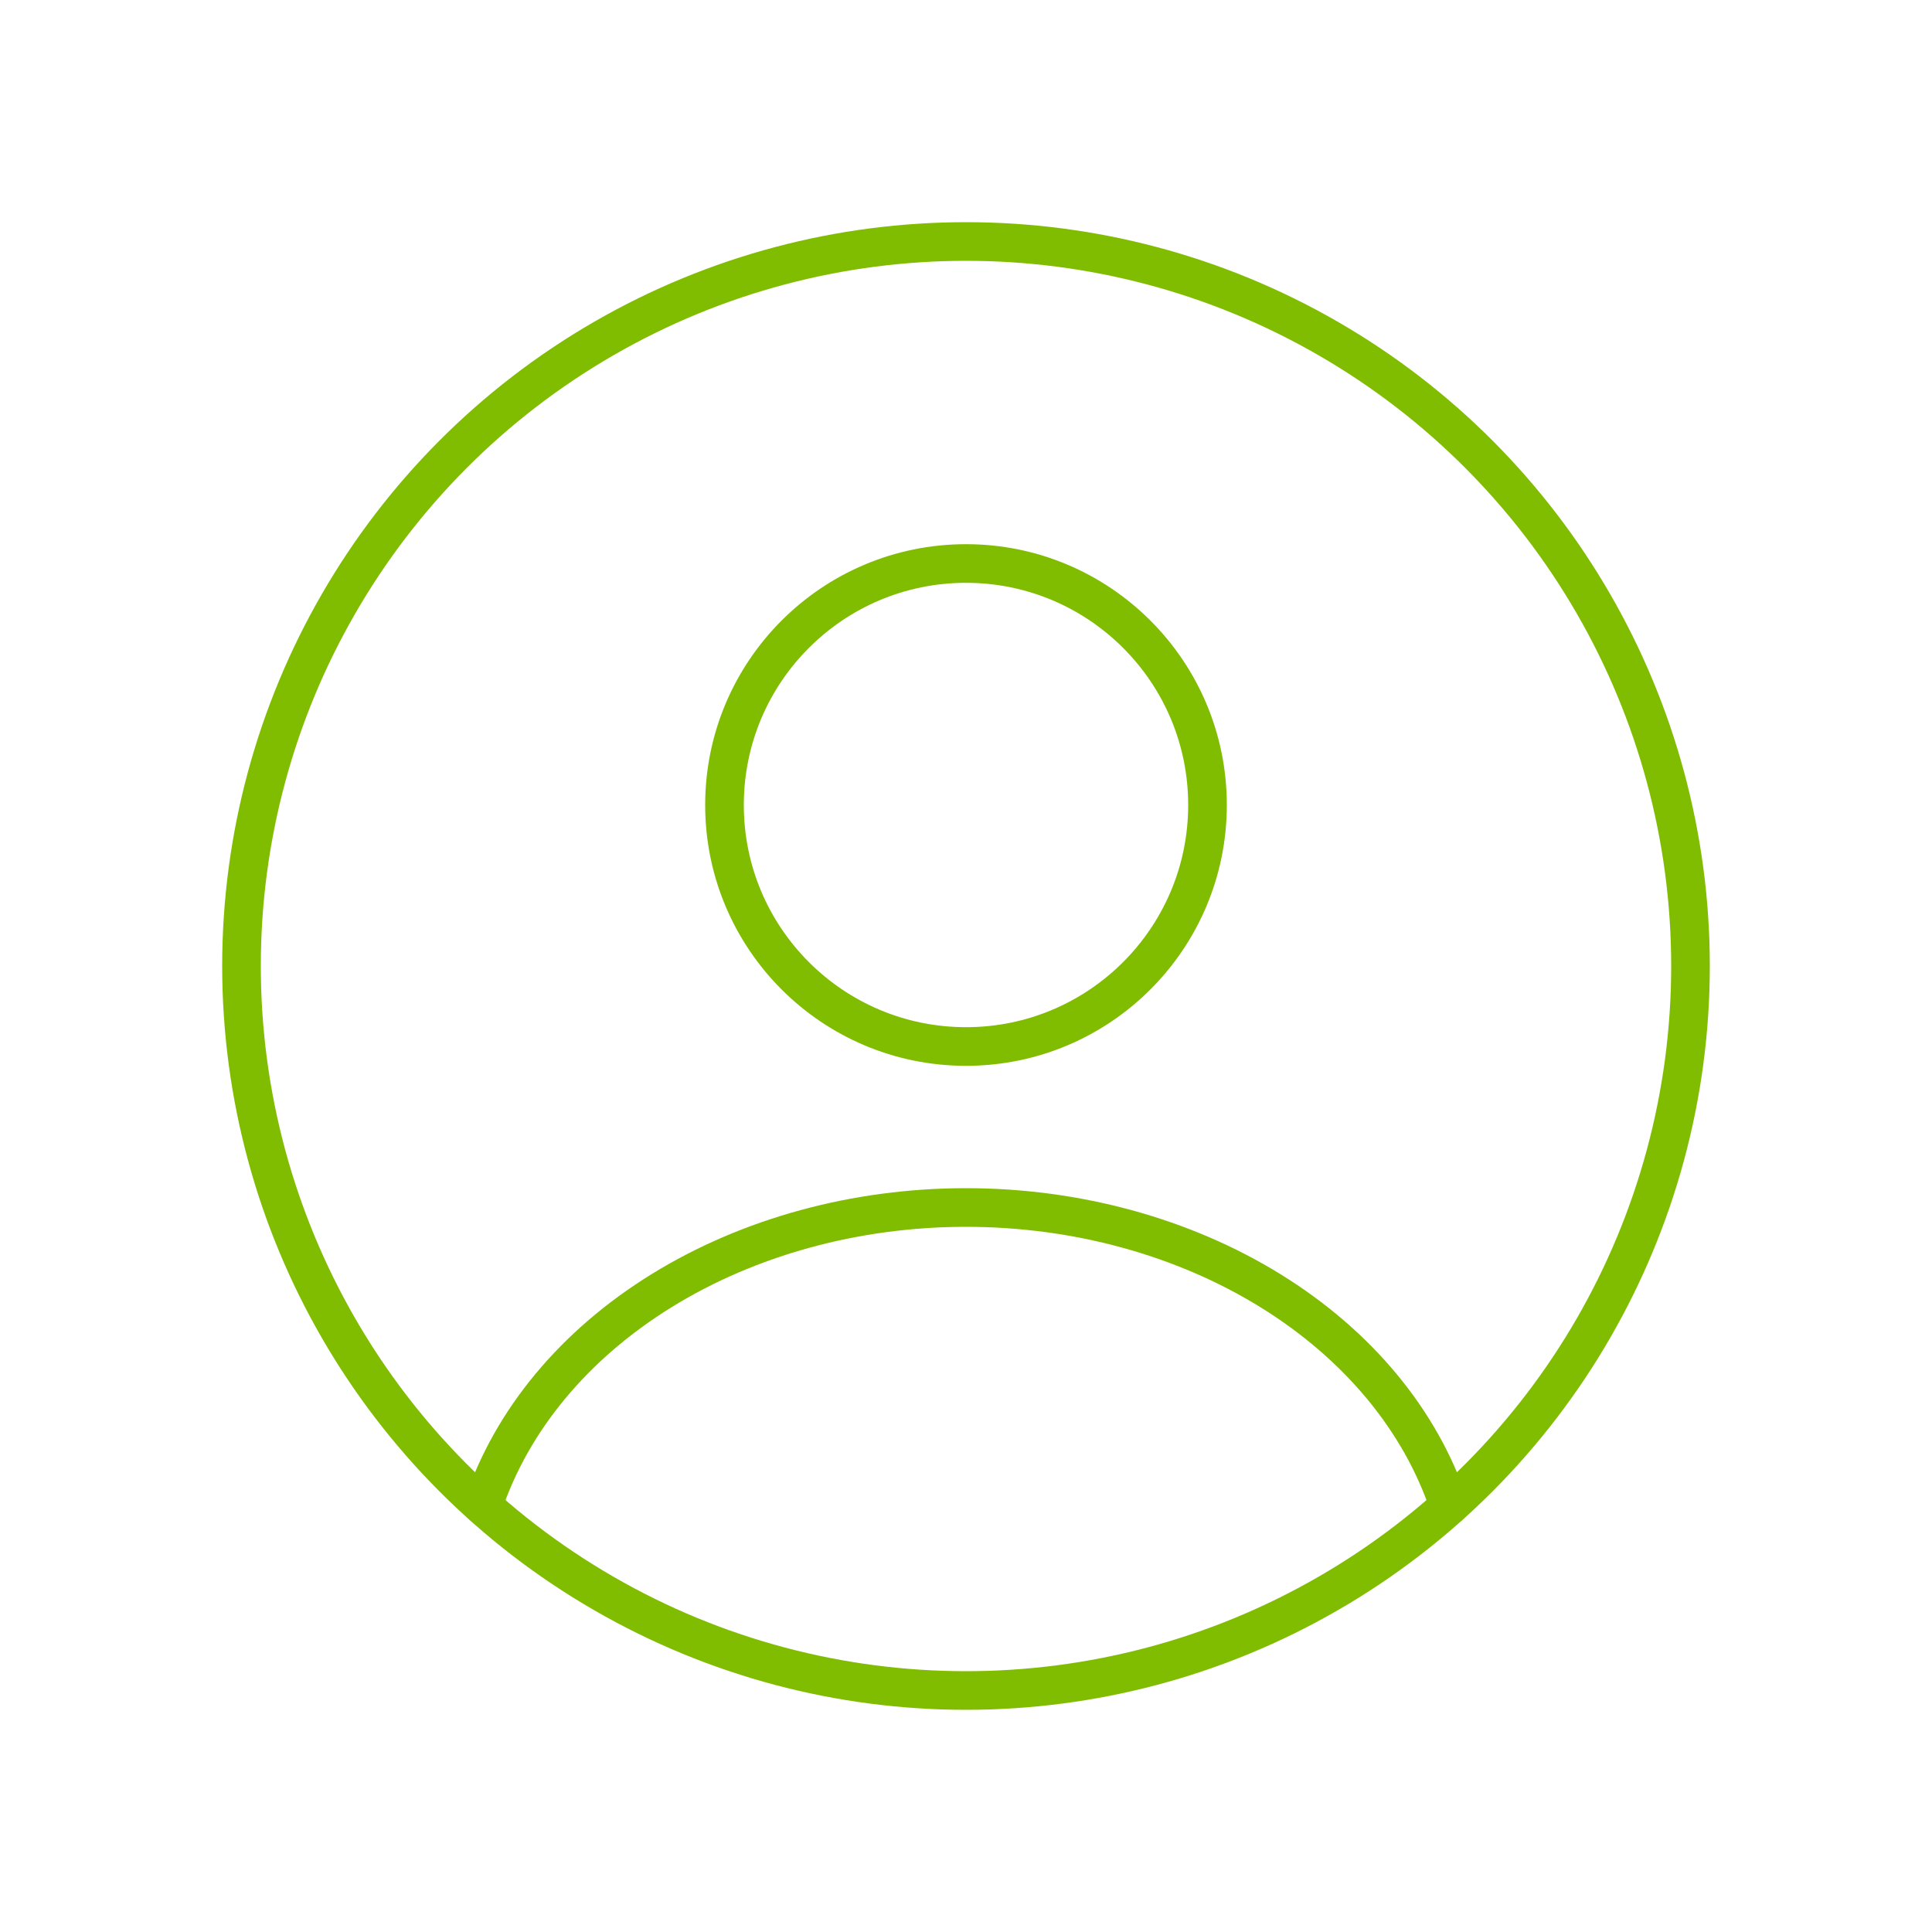 <?xml version="1.0" encoding="UTF-8"?>
<svg xmlns="http://www.w3.org/2000/svg" width="100" height="100" viewBox="0 0 100 100" fill="none">
  <ellipse cx="50" cy="41.667" rx="12.5" ry="12.5" stroke="#80BD01" stroke-width="2" stroke-linecap="round"></ellipse>
  <circle cx="50" cy="50" r="37.5" stroke="#80BD01" stroke-width="2"></circle>
  <path d="M75 77.941C73.525 73.511 70.276 69.597 65.756 66.805C61.236 64.013 55.697 62.5 50 62.5C44.303 62.5 38.764 64.013 34.244 66.805C29.724 69.597 26.475 73.511 25 77.941" stroke="#80BD01" stroke-width="2" stroke-linecap="round"></path>
</svg>
